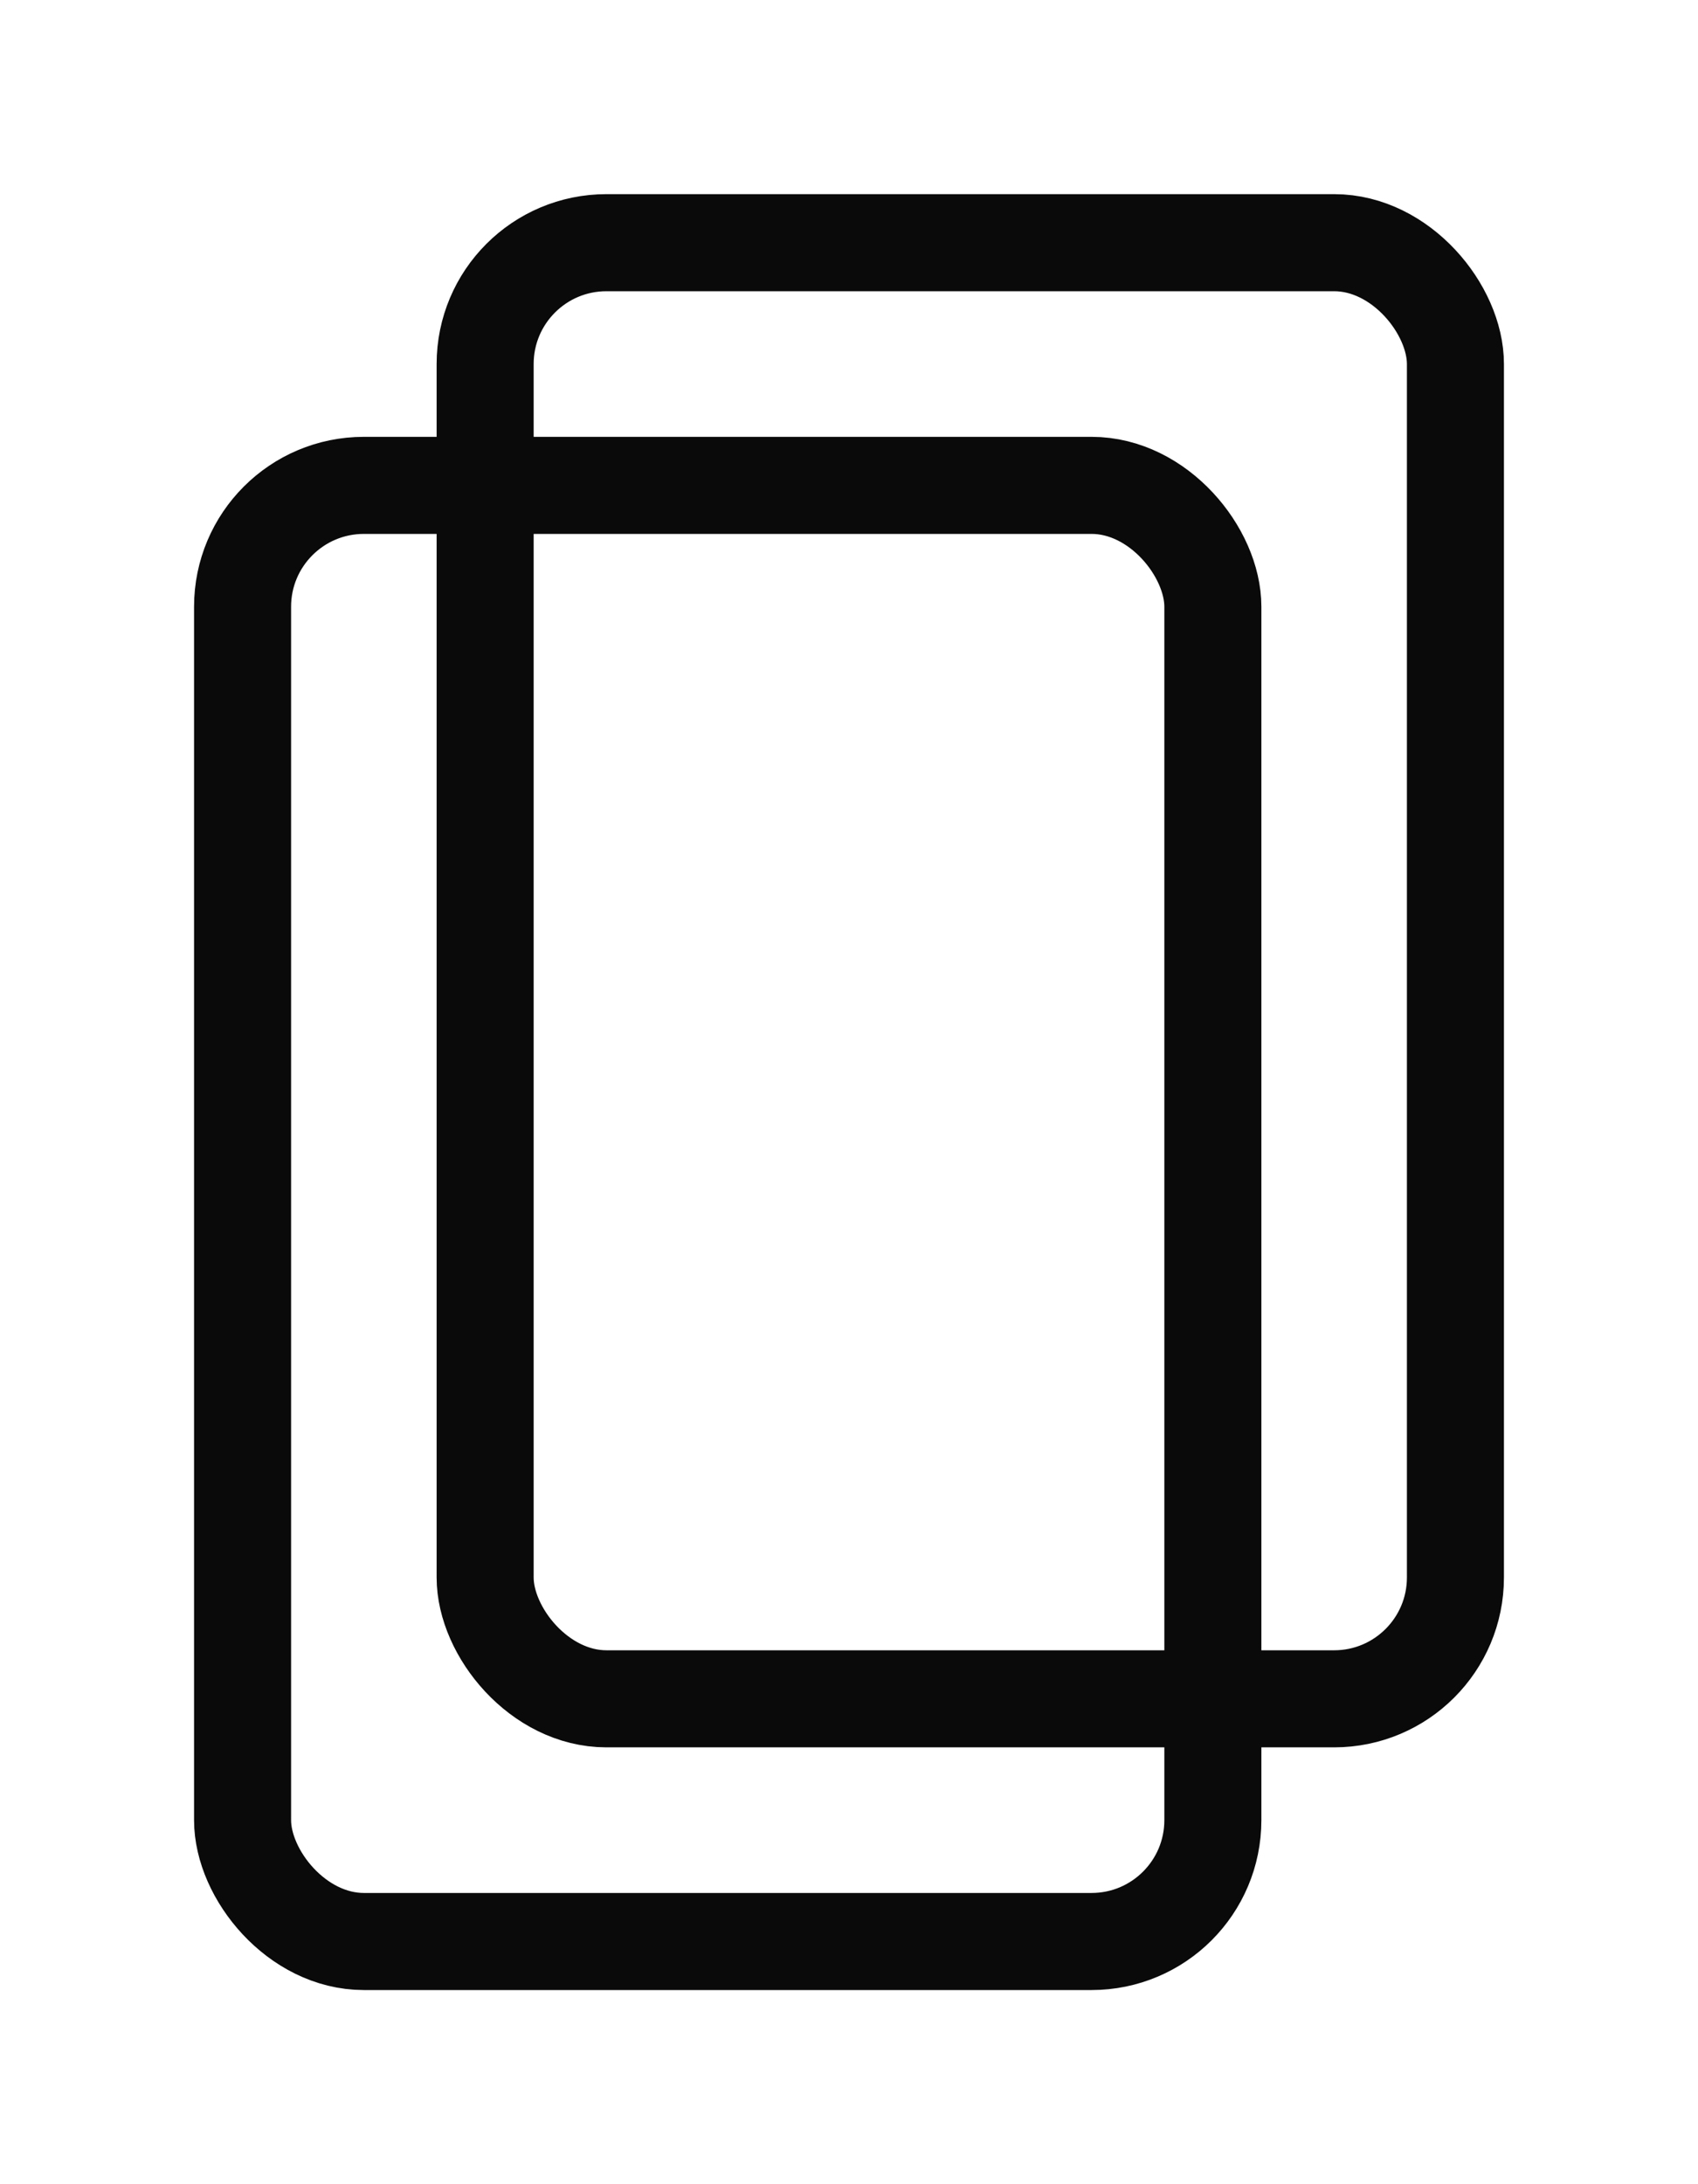 <svg viewBox="0 0 70 90" xmlns="http://www.w3.org/2000/svg">
  <style>
    .favicon-stroke {
    stroke-width: 4px;
    stroke: #0a0a0a;
    }
    @media (prefers-color-scheme: dark) {
    .favicon-stroke { stroke: #ffffff }
    }
  </style>
  <g id="logo-boxes" transform="matrix(1, 0, 0, 1, 5, 5)">
    <rect class="favicon-stroke" x="5" y="15" width="40" height="60" rx="5" ry="5" fill="none"
      stroke-width="4"></rect>
    <rect class="favicon-stroke" x="15" width="40" height="60" rx="5" ry="5" fill="none"
      stroke-width="4" y="5"></rect>
  </g>
</svg>